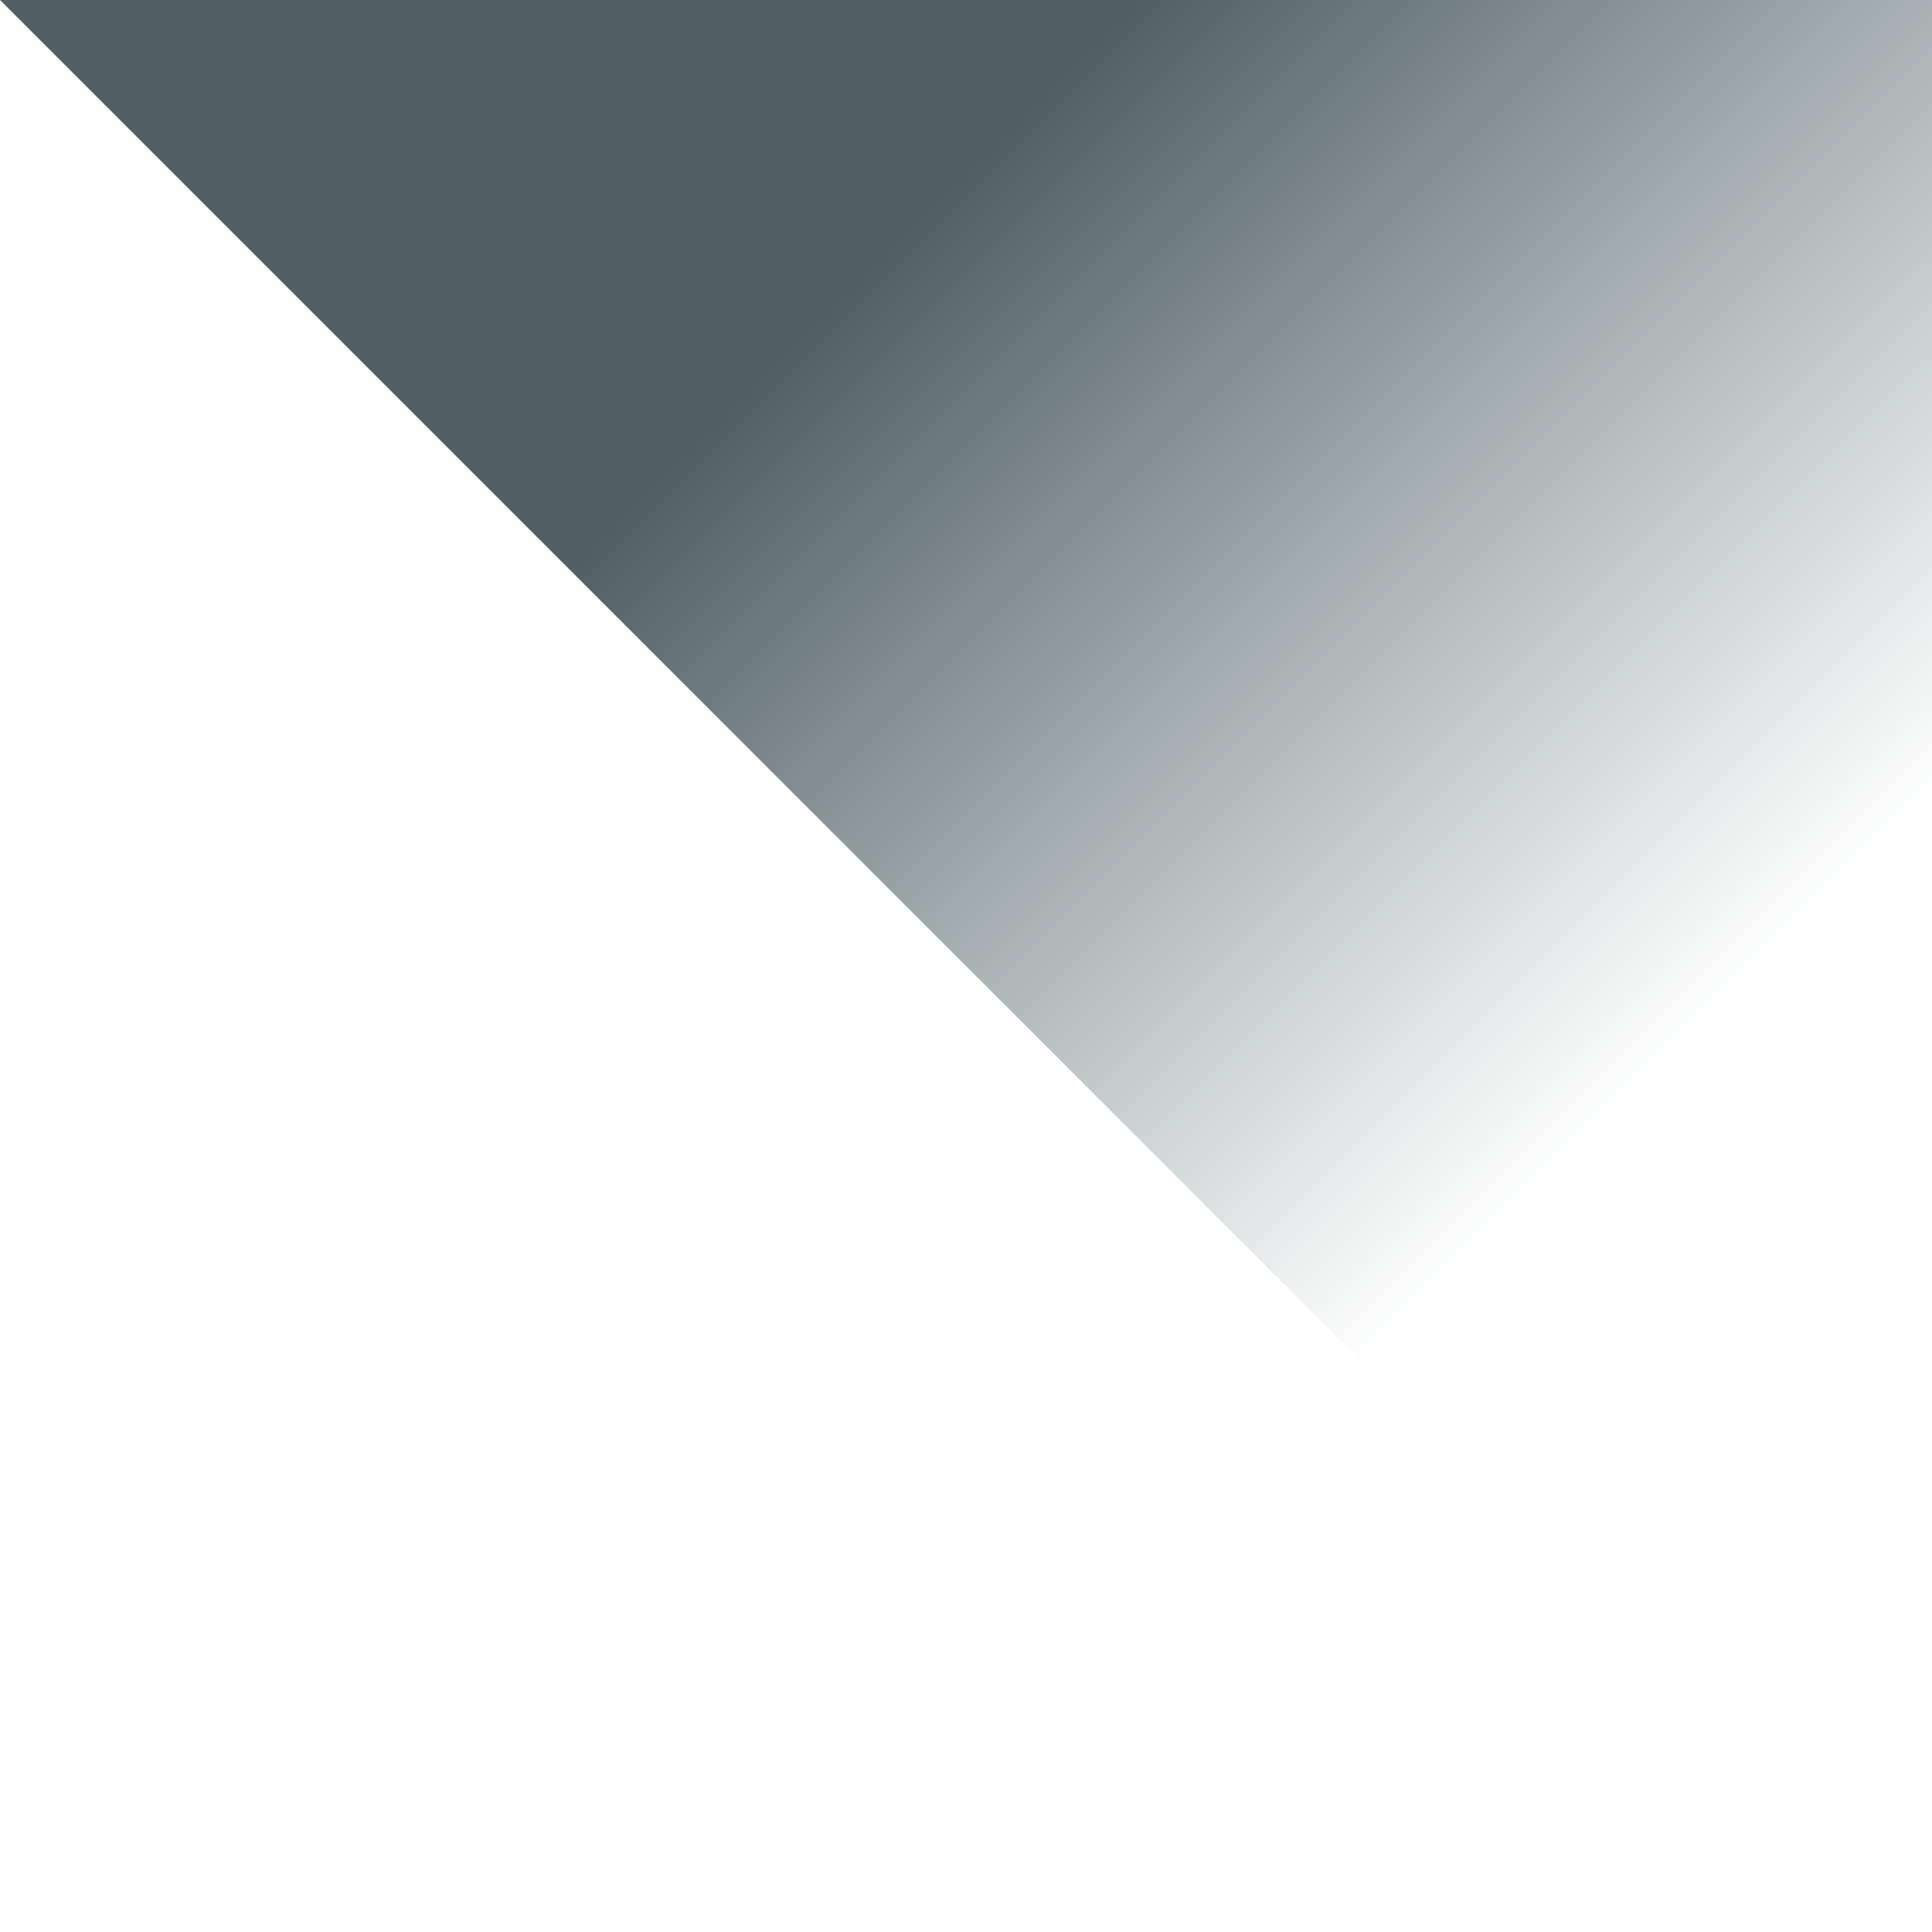 <svg xmlns="http://www.w3.org/2000/svg" width="686" height="686" fill="none"><path fill="url(#paint0_linear)" d="M478.876 0H0l686 686V0H478.876z" opacity=".75"/><defs><linearGradient id="paint0_linear" x1="511.003" x2="226.908" y1="458.673" y2="174.578" gradientUnits="userSpaceOnUse"><stop stop-color="#1A333A" stop-opacity="0"/><stop offset="1" stop-color="#15292F"/></linearGradient></defs></svg>